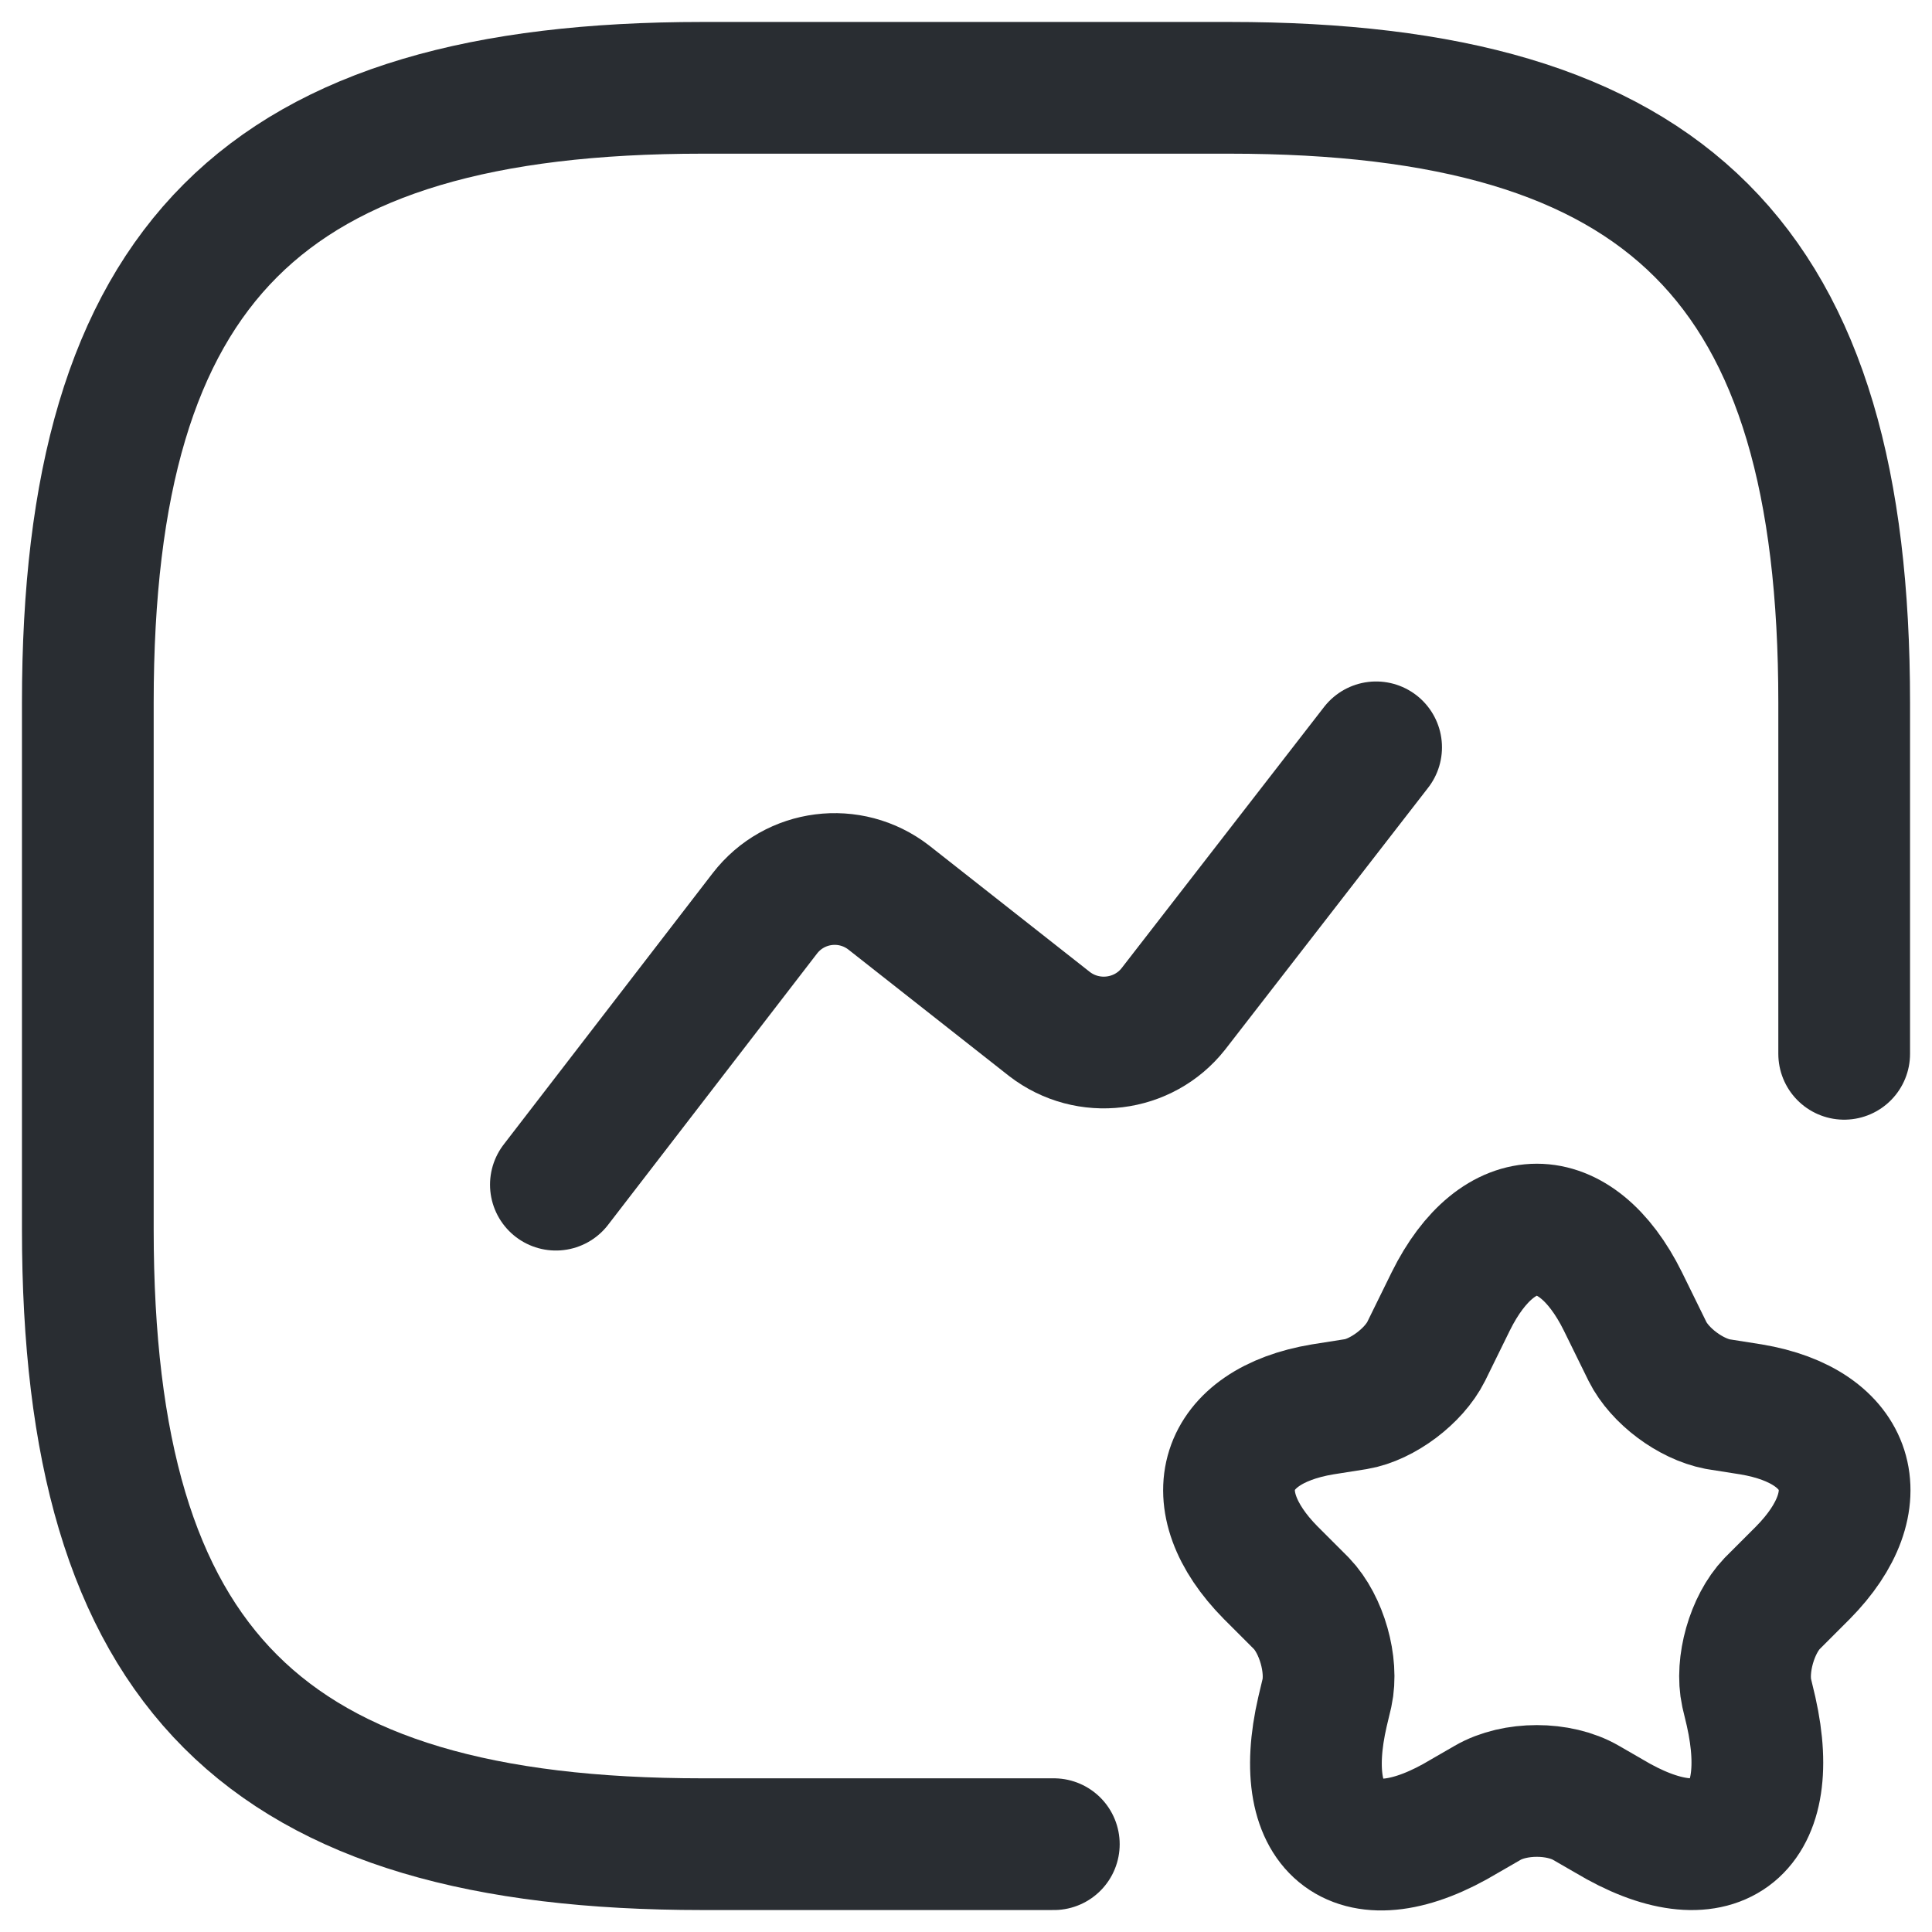 <?xml version="1.0" encoding="UTF-8"?>
<svg width="22px" height="22px" viewBox="0 0 22 22" version="1.1" xmlns="http://www.w3.org/2000/svg" xmlns:xlink="http://www.w3.org/1999/xlink">
    <title>ic_favorite_chart</title>
    <g id="Page-1" stroke="none" stroke-width="1" fill="none" fill-rule="evenodd">
        <g id="5-Notend---Web---Financiamientos-Copy-2" transform="translate(-364, -2054)">
            <g id="favorite-chart" transform="translate(363, 2053)">
                <path d="M22,13 L22,9 C22,4 20,2 15,2 L9,2 C4,2 2,4 2,9 L2,15 C2,20 4,22 9,22 L13,22" id="Vector" stroke="#292D32" stroke-width="1.5" stroke-linecap="round" stroke-linejoin="round" stroke-dasharray="0,0" fill-rule="nonzero"></path>
                <path d="M7.33,14.49 L9.71,11.4 C10.05,10.96 10.68,10.88 11.12,11.22 L12.95,12.66 C13.39,13 14.02,12.92 14.36,12.49 L16.67,9.51" id="Vector" stroke="#292D32" stroke-width="1.5" stroke-linecap="round" stroke-linejoin="round" stroke-dasharray="0,0" fill-rule="nonzero"></path>
                <g id="Group" transform="translate(14.995, 15.002)" fill-rule="nonzero" stroke="#292D32" stroke-dasharray="0,0" stroke-linecap="round" stroke-linejoin="round" stroke-width="1.5">
                    <path d="M4.765,1.387 C4.905,1.667 5.255,1.927 5.565,1.987 L5.945,2.047 C7.085,2.237 7.355,3.077 6.535,3.907 L6.185,4.257 C5.955,4.497 5.825,4.957 5.895,5.277 L5.945,5.487 C6.255,6.867 5.525,7.397 4.325,6.677 L4.065,6.527 C3.755,6.347 3.255,6.347 2.945,6.527 L2.685,6.677 C1.475,7.407 0.745,6.867 1.065,5.487 L1.115,5.277 C1.185,4.957 1.055,4.497 0.825,4.257 L0.475,3.907 C-0.345,3.077 -0.075,2.237 1.065,2.047 L1.445,1.987 C1.745,1.937 2.105,1.667 2.245,1.387 L2.525,0.817 C3.065,-0.273 3.945,-0.273 4.485,0.817 L4.765,1.387 Z" id="Vector"></path>
                </g>
                <path d="M24,0 L24,24 L0,24 L0,0 L24,0 Z" id="Vector" opacity="0"></path>
            </g>
        </g>
    </g>
</svg>